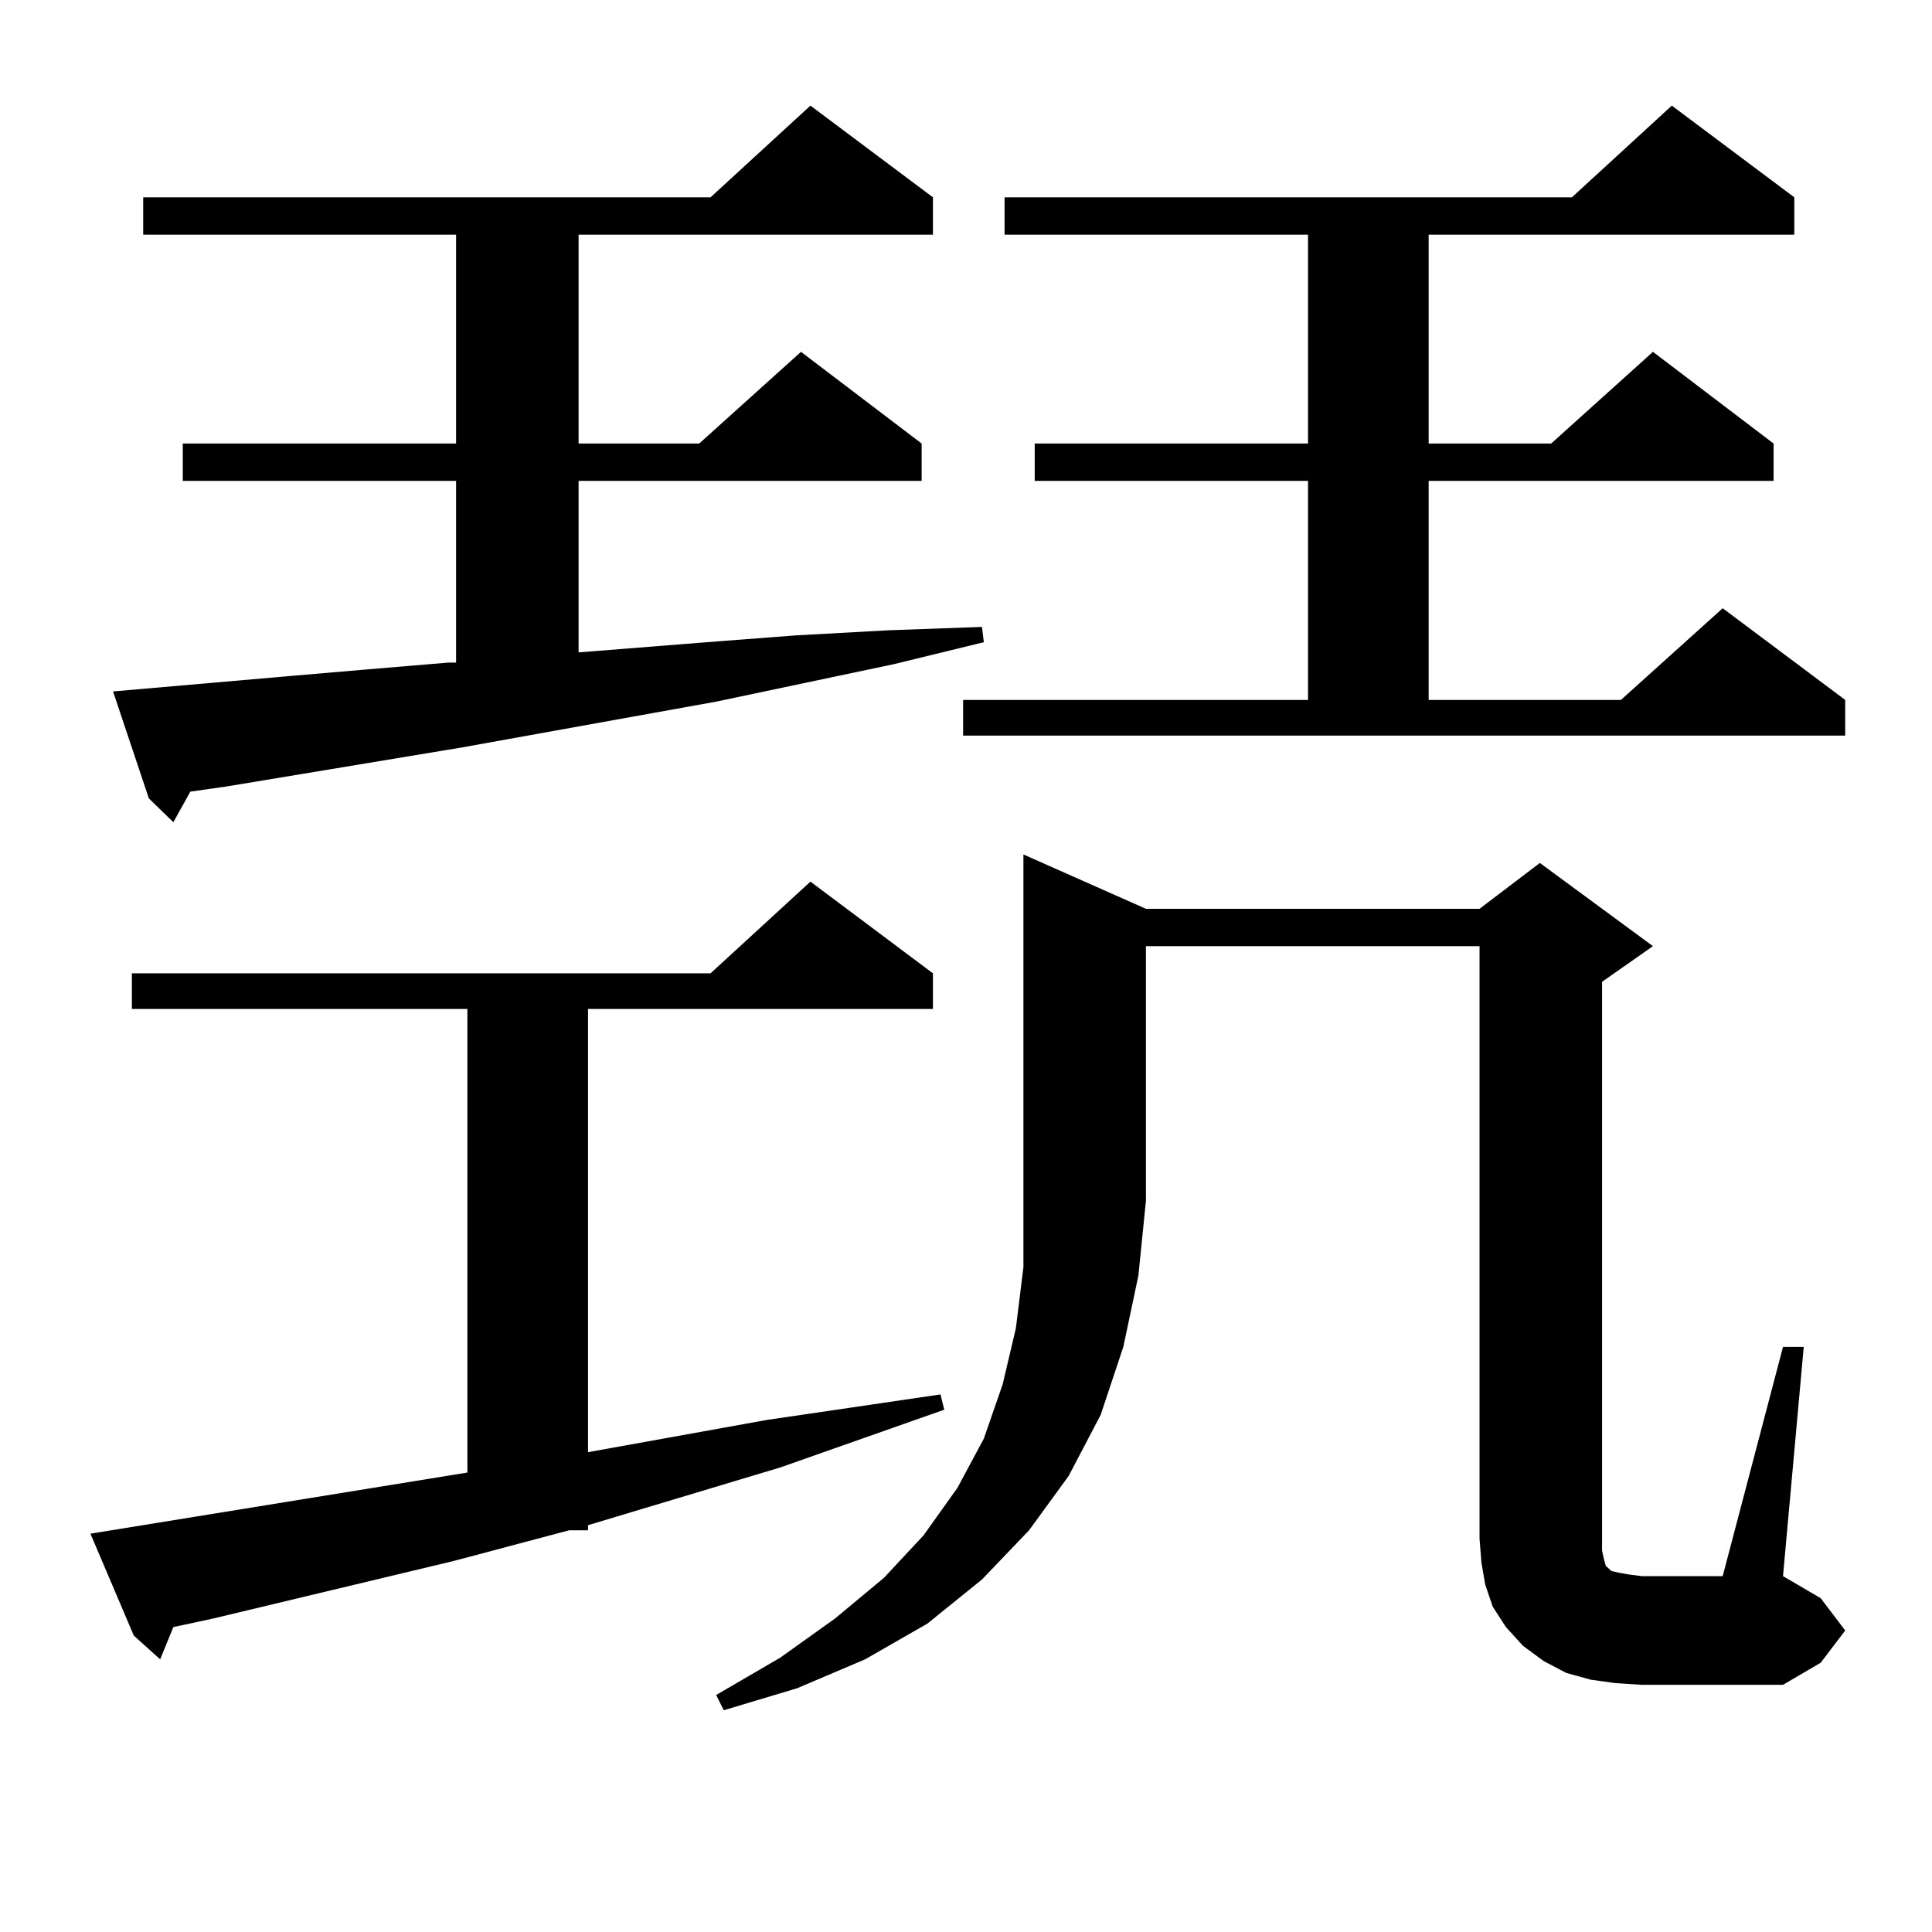 <?xml version="1.0" encoding="utf-8"?>
<!-- Generator: Adobe Illustrator 16.0.0, SVG Export Plug-In . SVG Version: 6.00 Build 0)  -->
<!DOCTYPE svg PUBLIC "-//W3C//DTD SVG 1.1//EN" "http://www.w3.org/Graphics/SVG/1.1/DTD/svg11.dtd">
<svg version="1.1" id="图层_1" xmlns="http://www.w3.org/2000/svg" xmlns:xlink="http://www.w3.org/1999/xlink" x="0px" y="0px"
	 width="1000px" height="1000px" viewBox="0 0 1000 1000" enable-background="new 0 0 1000 1000" xml:space="preserve">
<path d="M46.804,793.828l195.117-31.641V522.246H68.267v-18.457h299.504l51.706-47.461l63.413,47.461v18.457H304.358v229.395
	l92.681-16.699l89.754-13.184l1.951,7.91l-84.876,29.883l-84.876,25.488l-14.634,4.395v2.637h-9.756l-59.51,15.82l-124.875,29.883
	l-20.487,4.395l-6.829,16.699l-13.658-12.305L46.804,793.828z M58.511,357.891l90.729-7.91l40.975-3.516l41.95-3.516h3.902v-94.043
	H94.608V229.57h141.459V121.465H74.121v-19.336h293.651l51.706-47.461l63.413,47.461v19.336H299.48V229.57h62.438l52.682-47.461
	l62.438,47.461v19.336H299.48v88.77l66.34-5.273l45.853-3.516l47.804-2.637l48.779-1.758l0.976,7.91l-46.828,11.426l-91.705,19.336
	l-131.704,23.73l-121.948,20.215l-18.536,2.637l-8.78,15.82l-12.683-12.305L58.511,357.891z M593.132,470.391h172.679l31.219-23.73
	l58.535,43.066l-26.341,18.457v294.434l0.976,4.395l0.976,3.516l2.927,2.637l3.902,0.879l4.878,0.879l6.829,0.879h41.95
	l31.219-118.652h10.731L922.88,815.801l19.512,11.426l12.683,16.699l-12.683,16.699l-19.512,11.426h-73.169l-13.658-0.879
	l-12.683-1.758l-12.683-3.516l-11.707-6.152l-10.731-7.91l-8.78-9.668l-6.829-10.547l-3.902-11.426l-1.951-11.426l-0.976-12.305
	V489.727H593.132v131.836l-3.902,38.672l-7.805,36.914l-11.707,35.156l-16.585,31.641l-20.487,28.125l-24.39,25.488l-28.292,22.852
	l-32.194,18.457l-35.121,14.941l-38.048,11.426l-3.902-7.91l33.17-19.336l28.292-20.215l25.365-21.094l20.487-21.973l17.561-24.609
	l13.658-25.488l9.756-28.125l6.829-29.004l3.902-31.641v-34.277V442.266L593.132,470.391z M498.5,362.285h178.532V248.906h-141.46
	V229.57h141.46V121.465H519.963v-19.336h293.651l51.706-47.461l63.413,47.461v19.336H739.47V229.57h63.413l52.682-47.461
	l62.438,47.461v19.336H739.47v113.379h99.51l52.682-47.461l63.413,47.461v18.457H498.5V362.285z"/>
</svg>
